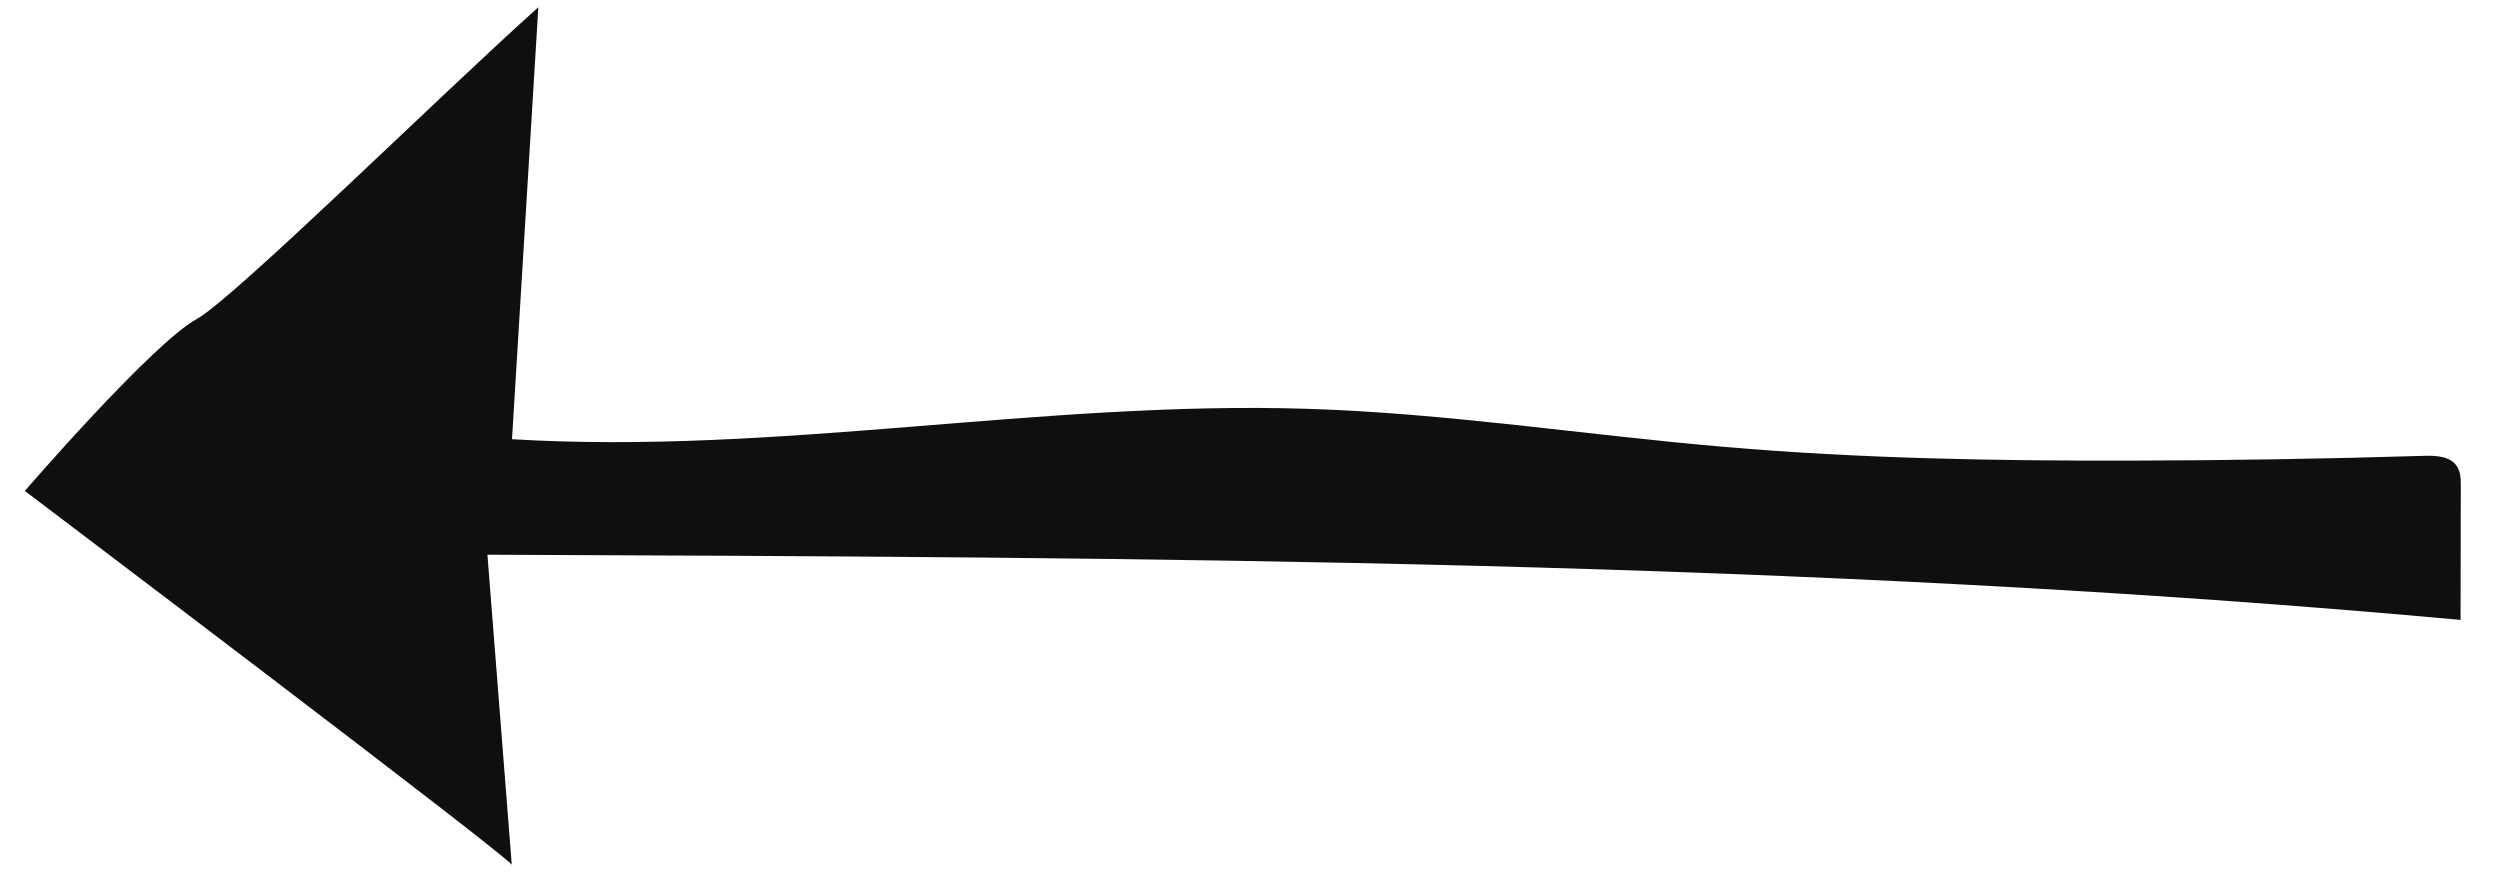 <?xml version="1.0" encoding="UTF-8"?>
<svg id="Warstwa_1" xmlns="http://www.w3.org/2000/svg" version="1.1" viewBox="0 0 2136.2 750.5">
  <!-- Generator: Adobe Illustrator 29.5.1, SVG Export Plug-In . SVG Version: 2.1.0 Build 141)  -->
  <defs>
    <style>
      .st0 {
        fill: #0d0f10;
      }
    </style>
  </defs>
  <path class="st0" d="M168.1,272.6c31.1-16.9,212.9-195.9,291.9-266.4-7.5,123-15,246.1-22.5,369.1,226.2,13.6,452.4-33,679-26,119.6,3.7,238.2,22.4,357.4,32.6,114.9,9.9,230.3,11.9,345.6,11.7,83.9-.2,167.9-1.5,251.8-4.1,10.3-.3,22.4.3,28.1,8.9,3.2,4.9,3.3,11.1,3.3,16.9,0,38.1-.2,76.2-.2,114.4-560.2-51.2-1123.5-53.5-1686-55.7,6.9,88.3,13.9,176.7,20.8,265-.4-5.2-416.1-319.5-416.1-319.5,0,0,109.1-126.3,146.9-146.9h0Z"/>
</svg>